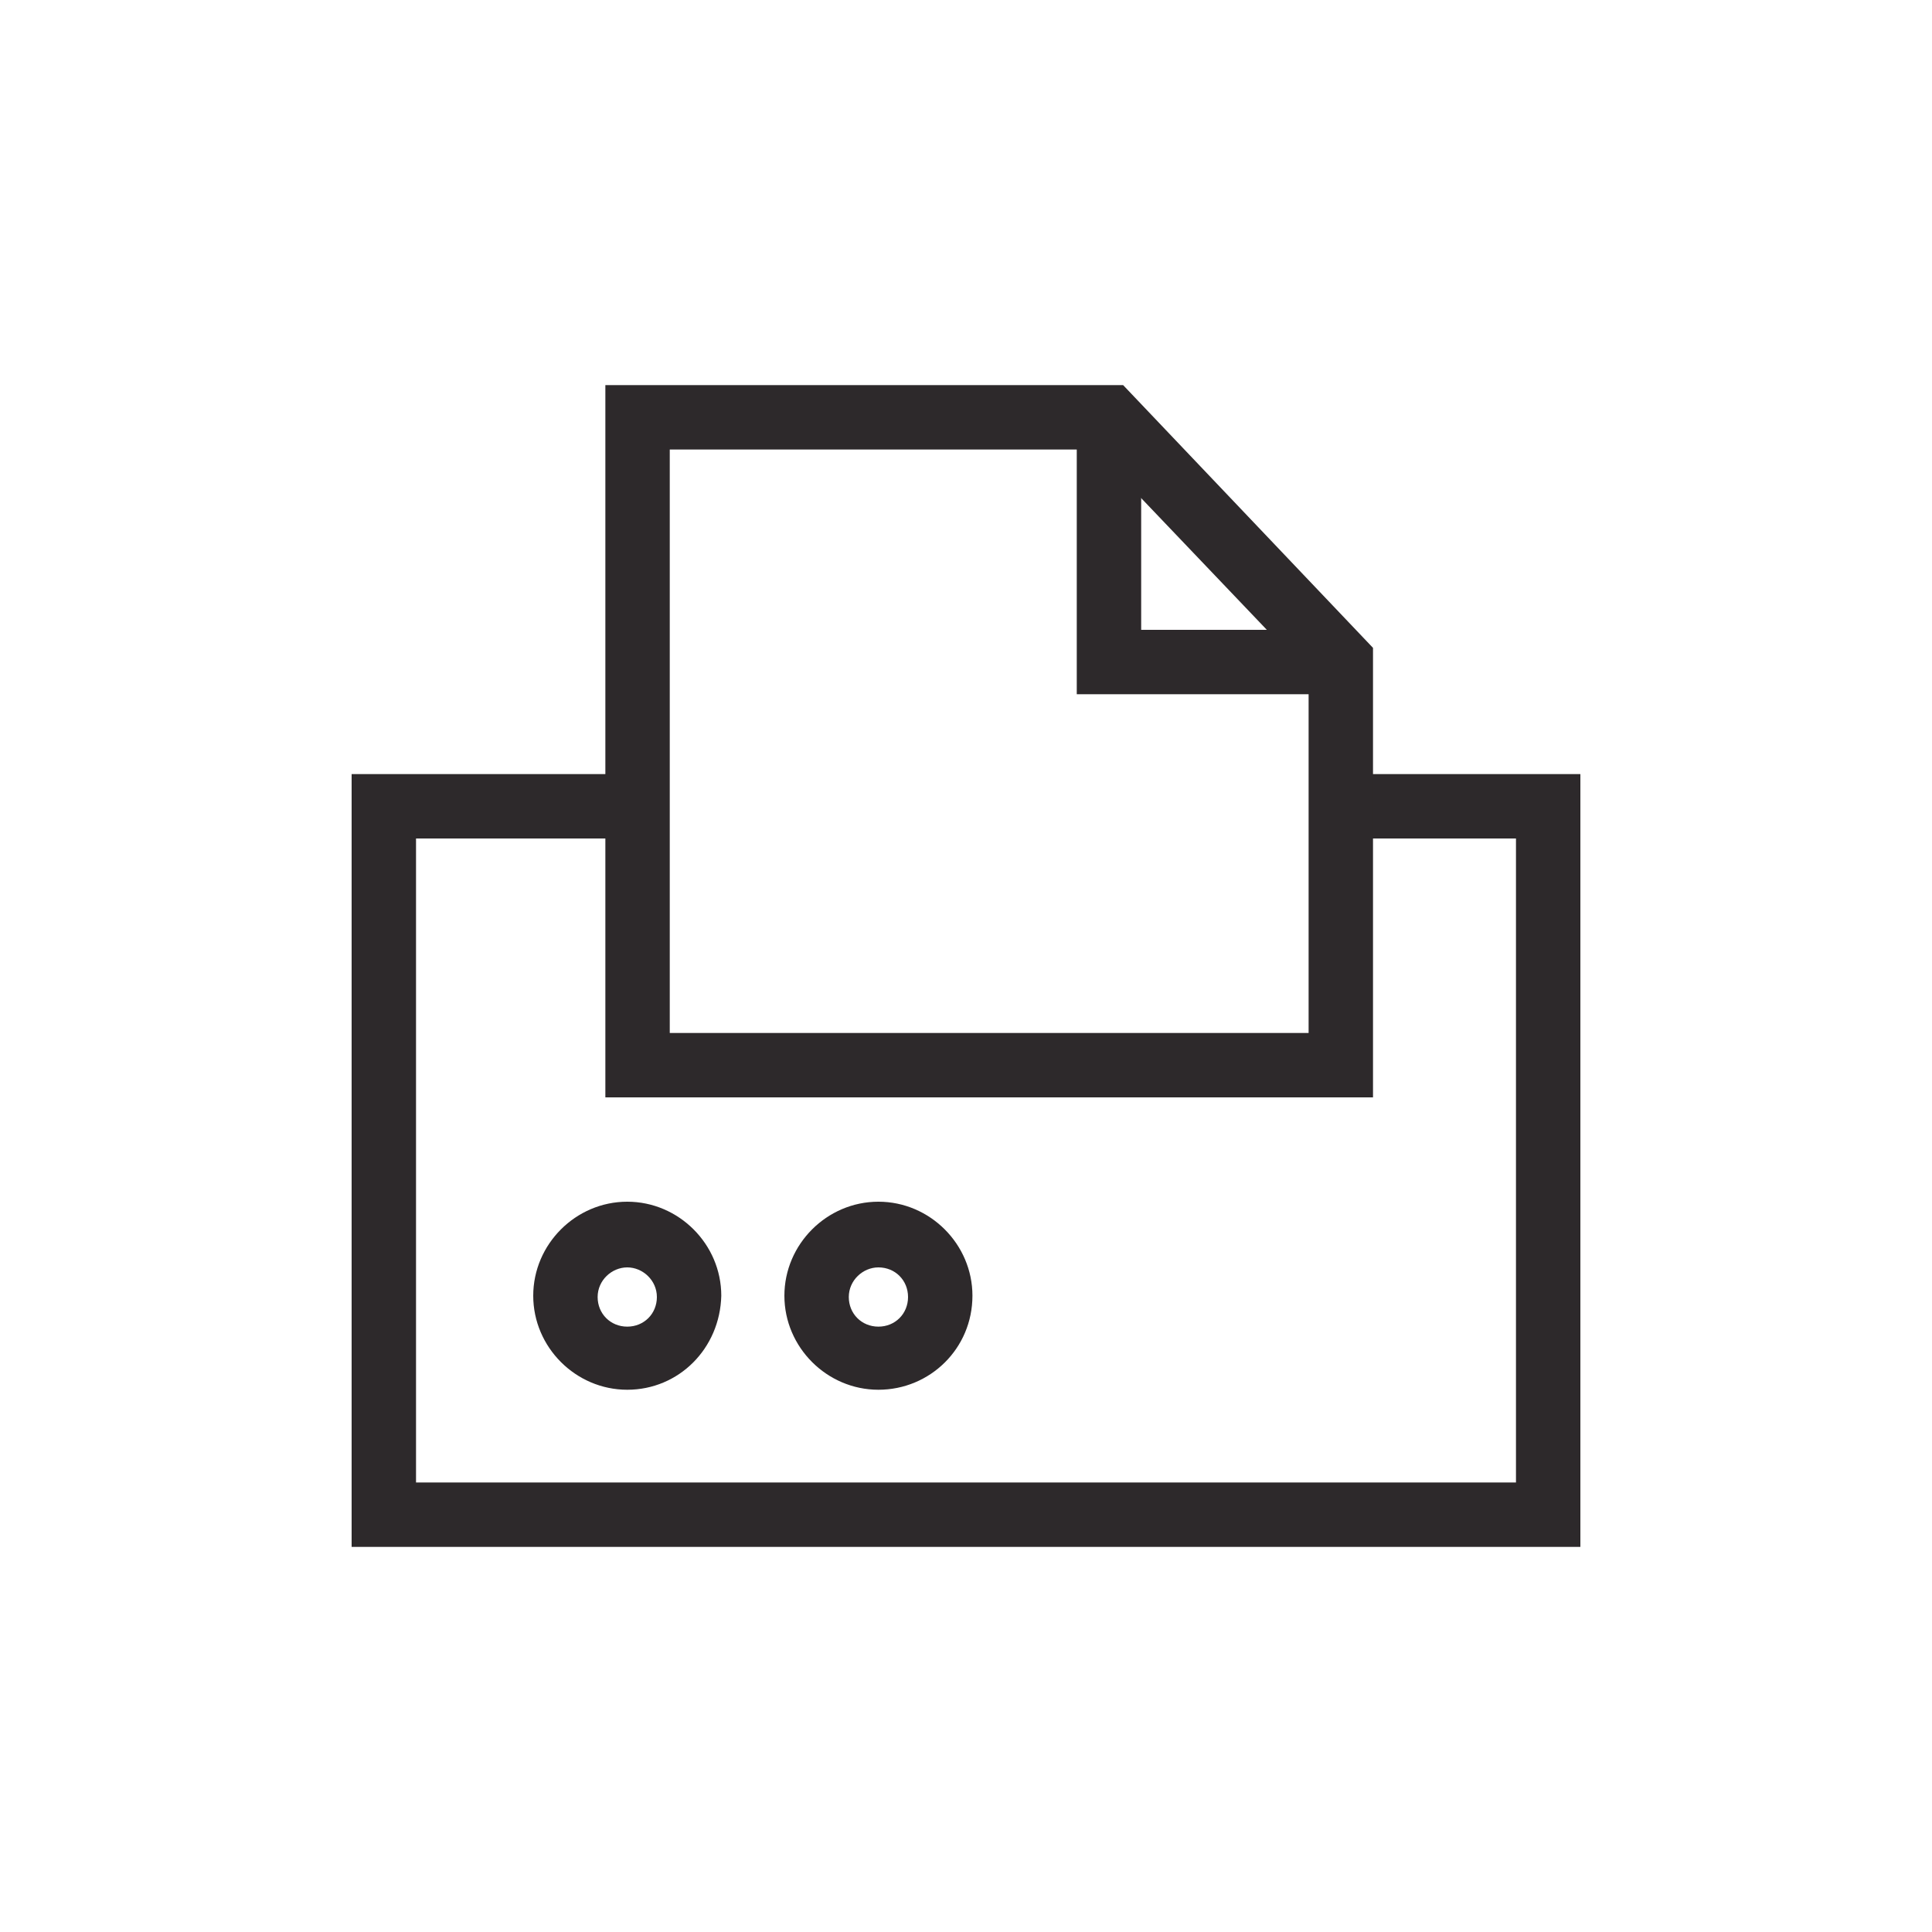 <svg xmlns="http://www.w3.org/2000/svg" xmlns:xlink="http://www.w3.org/1999/xlink" id="Layer_1" x="0px" y="0px" viewBox="0 0 150 150" style="enable-background:new 0 0 150 150;" xml:space="preserve"><g>	<g>		<g>			<path style="fill:#2D292B;" d="M48.7,107.9c-4,0-7.3-3.3-7.3-7.3c0-4,3.3-7.3,7.3-7.3s7.3,3.3,7.3,7.3    C55.9,104.7,52.7,107.9,48.7,107.9z M48.7,98.4c-1.2,0-2.3,1-2.3,2.3s1,2.3,2.3,2.3s2.3-1,2.3-2.3S49.9,98.4,48.7,98.4z"></path>		</g>		<g>			<path style="fill:#2D292B;" d="M68.2,107.9c-4,0-7.3-3.3-7.3-7.3c0-4,3.3-7.3,7.3-7.3s7.3,3.3,7.3,7.3    C75.5,104.7,72.2,107.9,68.2,107.9z M68.2,98.4c-1.2,0-2.3,1-2.3,2.3s1,2.3,2.3,2.3s2.3-1,2.3-2.3S69.5,98.4,68.2,98.4z"></path>		</g>	</g>	<g>		<g>			<polygon style="fill:#2D292B;" points="122.7,120.1 27.3,120.1 27.3,60.1 48.5,60.1 48.5,65.1 32.3,65.1 32.3,115.1 117.7,115.1     117.7,65.1 105.5,65.1 105.5,60.1 122.7,60.1    "></polygon>		</g>		<g>			<path style="fill:#2D292B;" d="M106.6,85.2H47V29.9h40.2l19.4,20.4V85.2z M52,80.2h49.6V52.3L85,34.9H52V80.2z"></path>		</g>		<g>			<polygon style="fill:#2D292B;" points="104.1,53.9 83.6,53.9 83.6,32.4 88.6,32.4 88.6,48.9 104.1,48.9    "></polygon>		</g>	</g></g></svg>